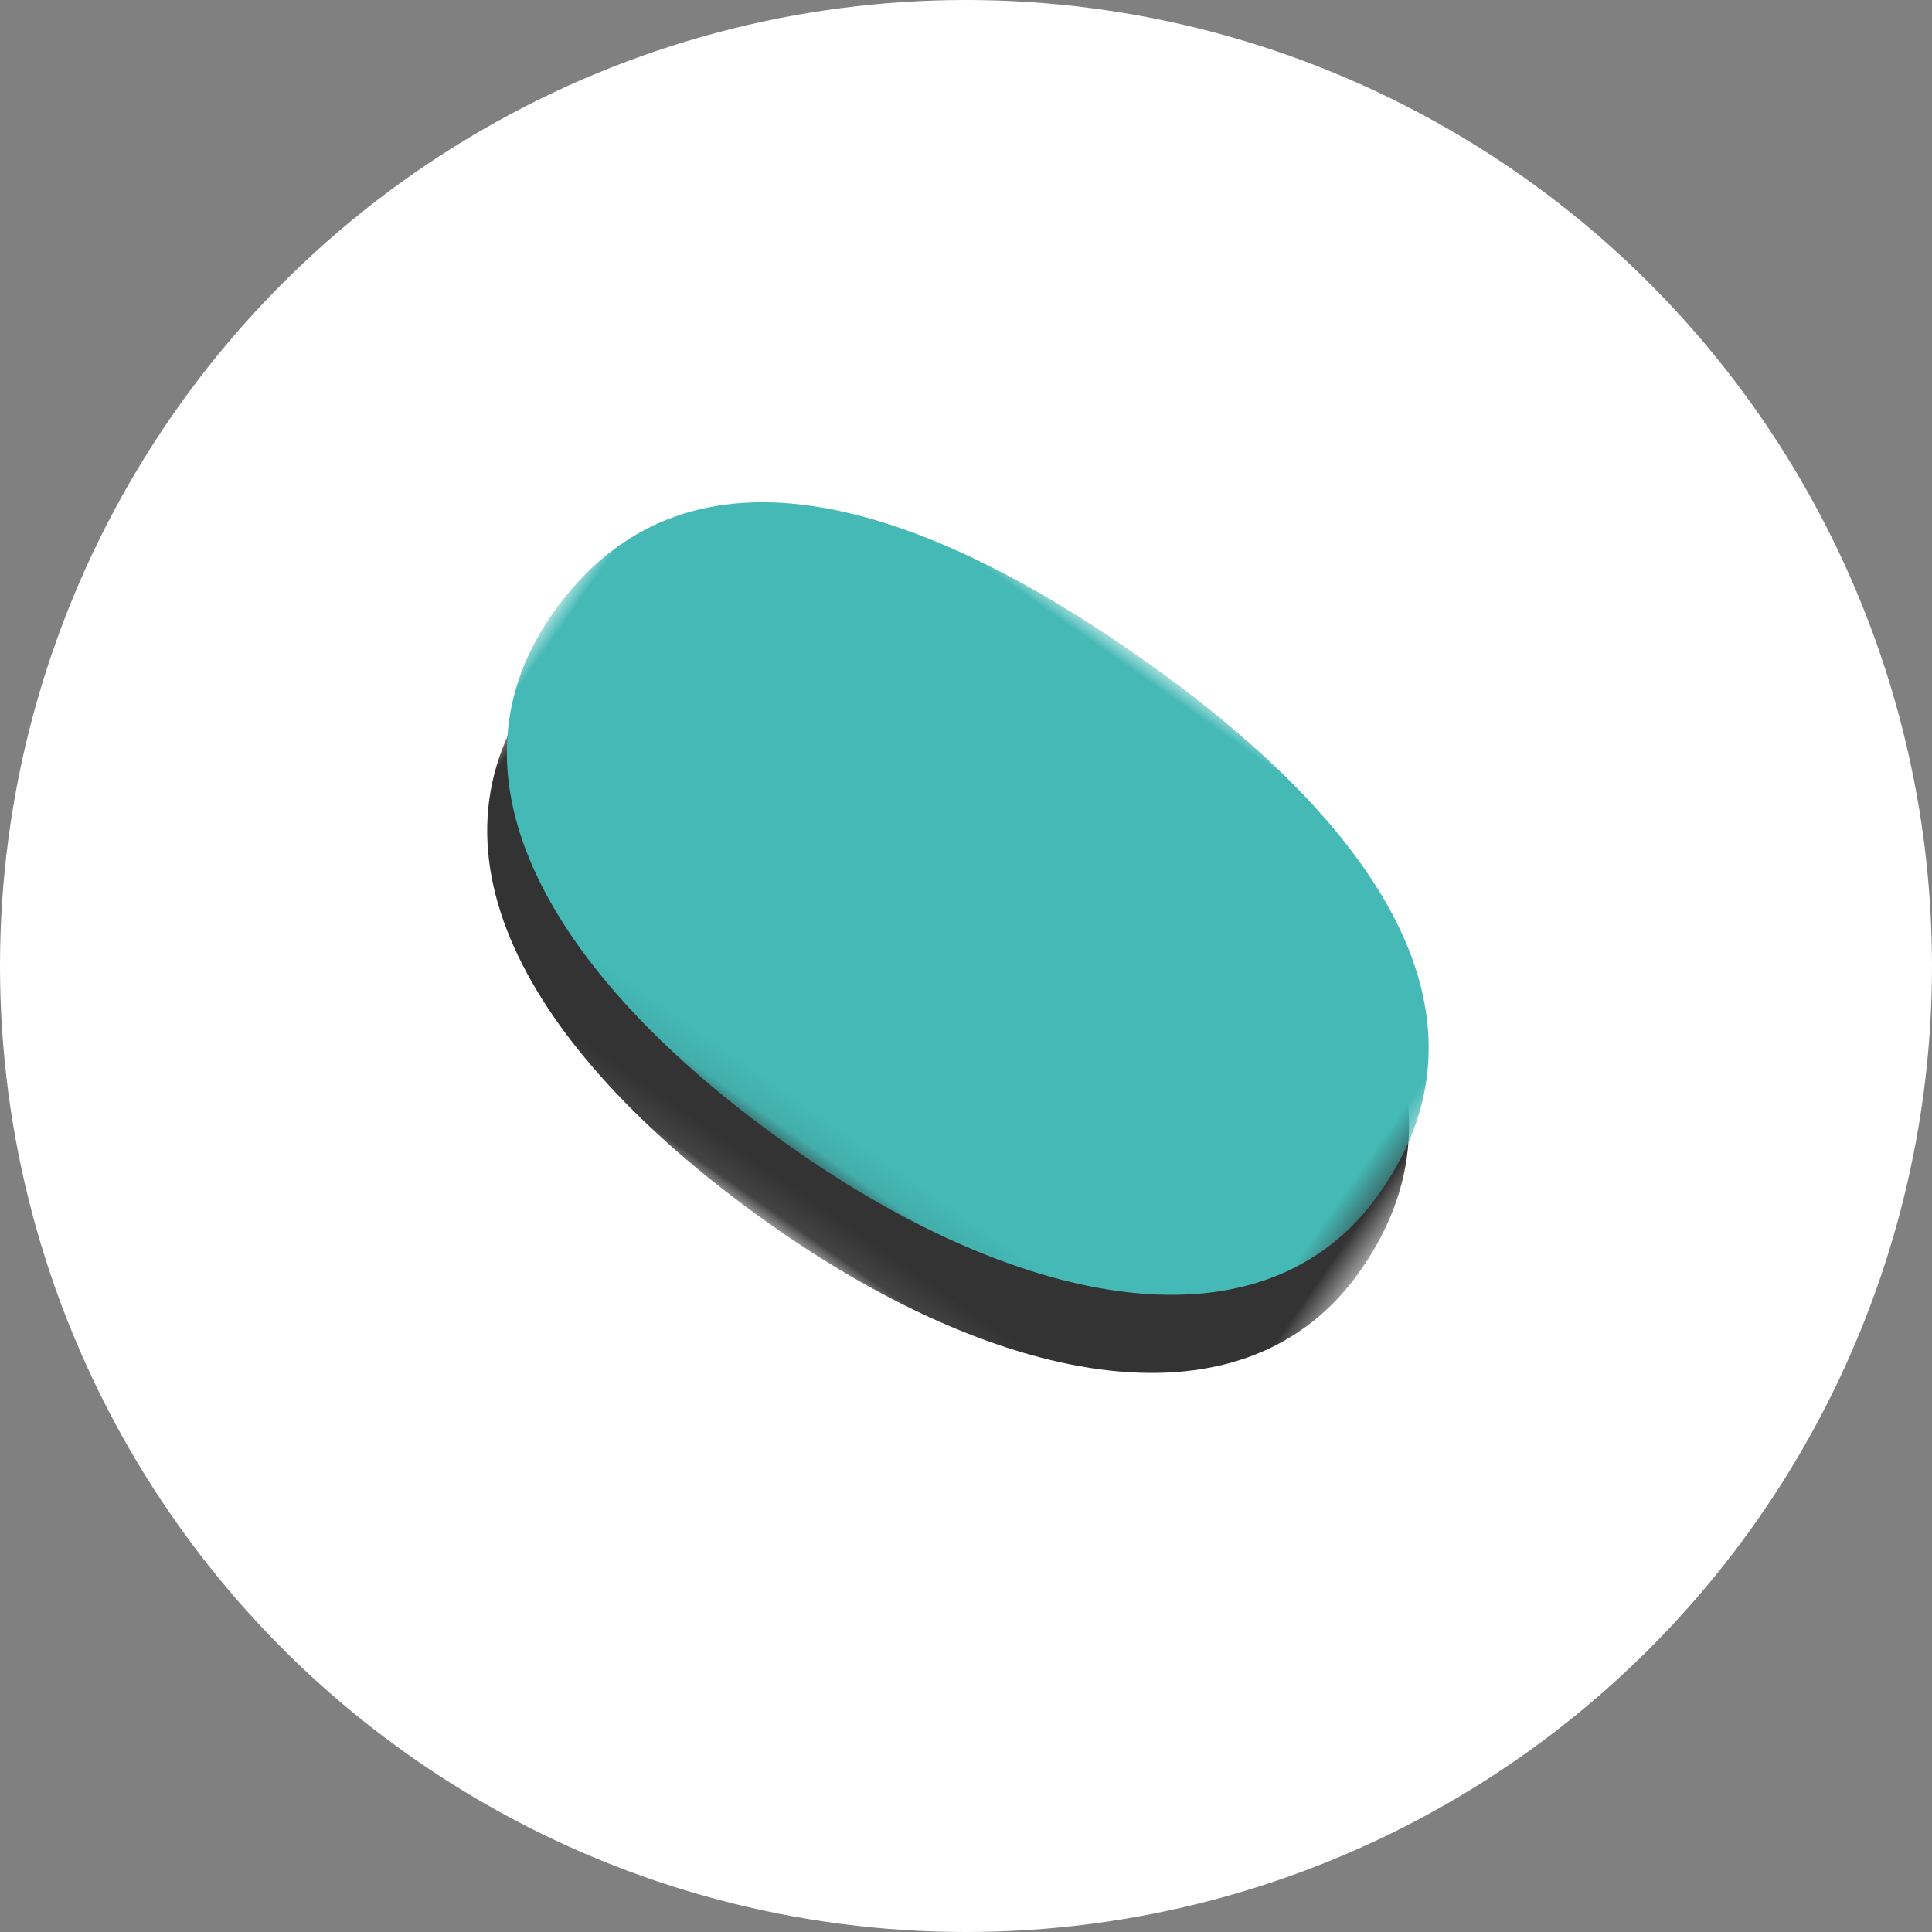 <?xml version="1.0" encoding="UTF-8"?>
<svg width="64px" height="64px" viewBox="0 0 64 64" version="1.1" xmlns="http://www.w3.org/2000/svg" xmlns:xlink="http://www.w3.org/1999/xlink">
    <rect x="0" y="0" width="64" height="64" fill="#808080" stroke="none"/>
    <title>Group</title>
    <defs>
        <polygon id="path-1" points="-2.79146403e-13 0 33.451 0 33.451 19.918 -2.79146403e-13 19.918"></polygon>
        <polygon id="path-3" points="-2.79146403e-13 0 33.451 0 33.451 19.918 -2.79146403e-13 19.918"></polygon>
    </defs>
    <g id="Symbols" stroke="none" stroke-width="1" fill="none" fill-rule="evenodd">
        <g id="tab-/-1L-NEW" transform="translate(-318, -190)">
            <g id="Group" transform="translate(318, 190)">
                <circle id="Oval" fill="#FFFFFF" cx="32" cy="32" r="32"></circle>
                <g transform="translate(10, 11)" id="icon-/-pill">
                    <g id="Group-3-Copy" transform="translate(21.401, 21.807) rotate(35) translate(-21.401, -21.807) translate(4.467, 11.614)">
                        <mask id="mask-2" fill="white">
                            <use xlink:href="#path-1"></use>
                        </mask>
                        <g id="Clip-2"></g>
                        <path d="M33.451,9.959 C33.451,16.611 25.963,19.919 16.725,19.919 C7.488,19.919 -0.019,16.987 -0,9.959 C0.02,2.467 7.488,0 16.725,0 C25.963,0 33.451,2.555 33.451,9.959" id="Fill-1" fill="#333333" mask="url(#mask-2)"></path>
                    </g>
                    <g id="Group-3-Copy" transform="translate(22.052, 19.218) rotate(35) translate(-22.052, -19.218) translate(5.119, 9.026)">
                        <mask id="mask-4" fill="white">
                            <use xlink:href="#path-3"></use>
                        </mask>
                        <g id="Clip-2"></g>
                        <path d="M33.451,9.959 C33.451,16.611 25.963,19.919 16.725,19.919 C7.488,19.919 -0.019,16.987 -0,9.959 C0.02,2.467 7.488,0 16.725,0 C25.963,0 33.451,2.555 33.451,9.959" id="Fill-1" fill="#44B9B6" mask="url(#mask-4)"></path>
                    </g>
                </g>
            </g>
        </g>
    </g>
</svg>